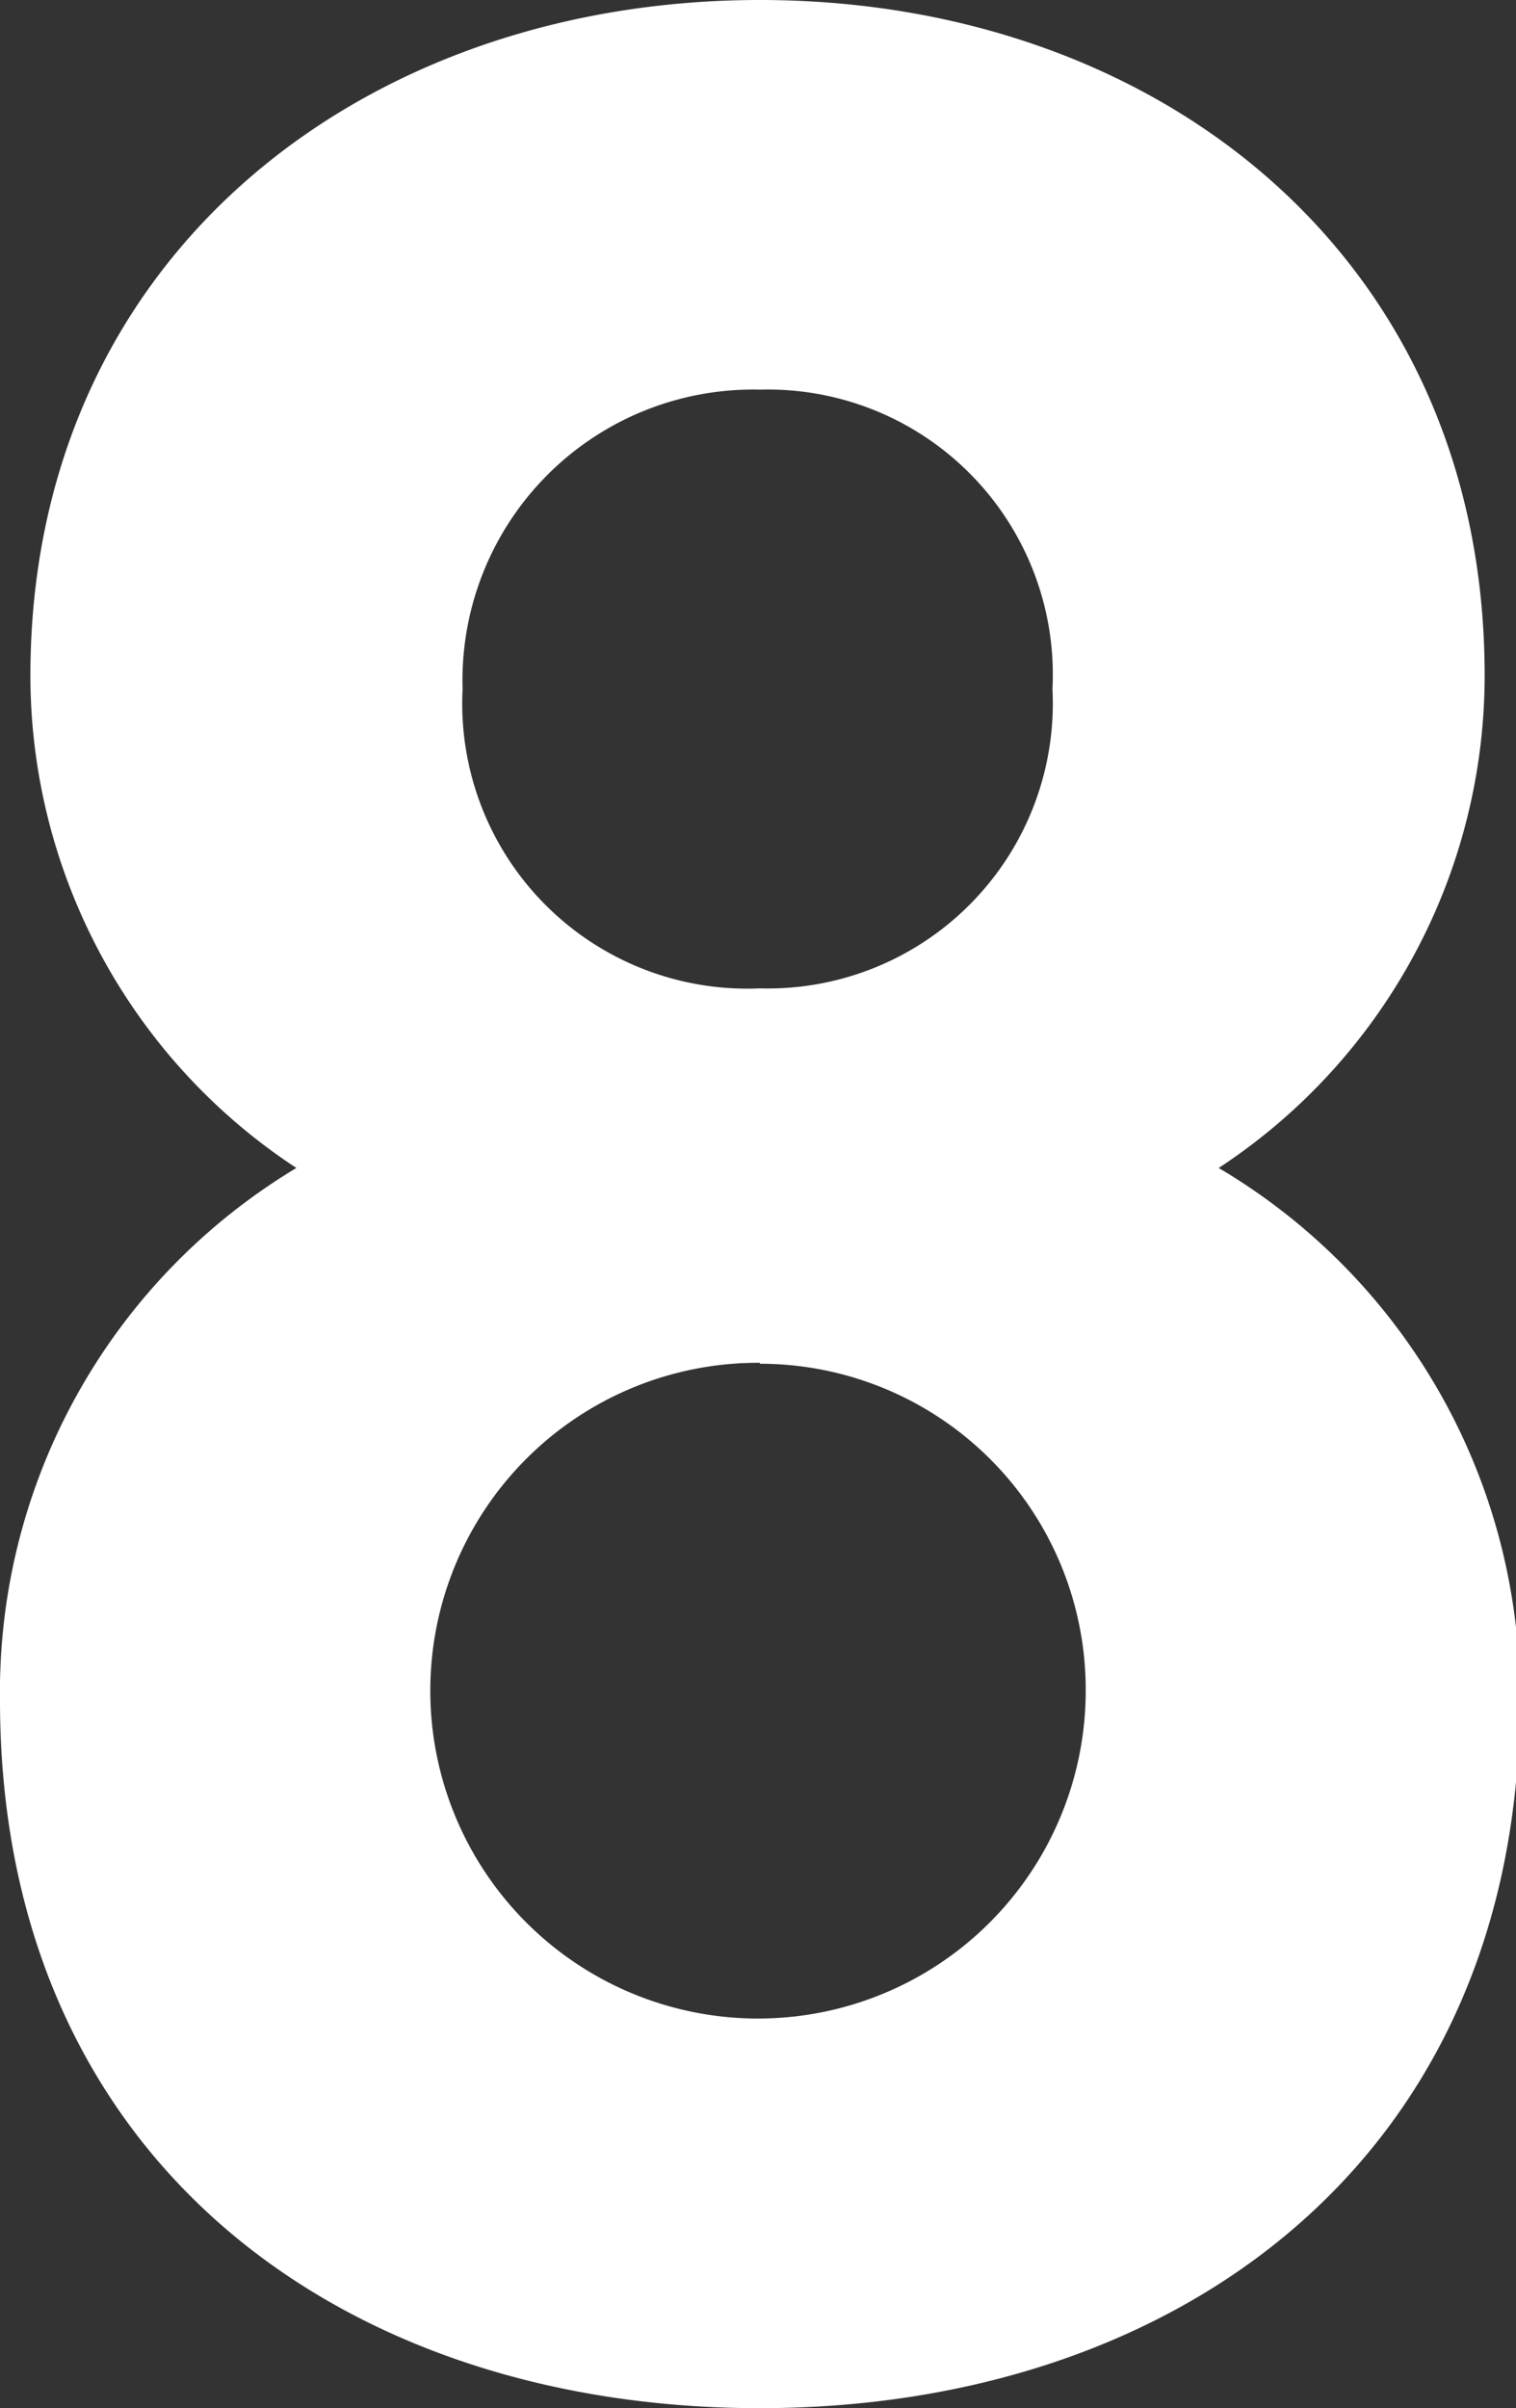<svg xmlns="http://www.w3.org/2000/svg" viewBox="0 0 15.96 25.34" width="15.96" height="25.34"><rect x="0" y="0" width="15.96" height="25.34" fill="#333333" stroke="none"/><defs><style>.cls-1{fill:#fff;}</style></defs><title>fig_vaccine02-02_num8</title><g id="レイヤー_2" data-name="レイヤー 2"><g id="contents"><path class="cls-1" d="M8,25.34c-4.41,0-8-2.62-8-7.45a6.43,6.43,0,0,1,3.12-5.6A6.2,6.2,0,0,1,.32,7.11C.32,2.7,3.82,0,8,0s7.63,2.7,7.63,7.11a6.2,6.2,0,0,1-2.8,5.18A6.45,6.45,0,0,1,16,17.89C16,22.72,12.39,25.34,8,25.34Zm0-11a3.45,3.45,0,1,0,3.43,3.47A3.43,3.43,0,0,0,8,14.35ZM8,4.1A3.06,3.06,0,0,0,4.87,7.25,3,3,0,0,0,8,10.4a3,3,0,0,0,3.08-3.15A3,3,0,0,0,8,4.1Z"/></g></g></svg>

